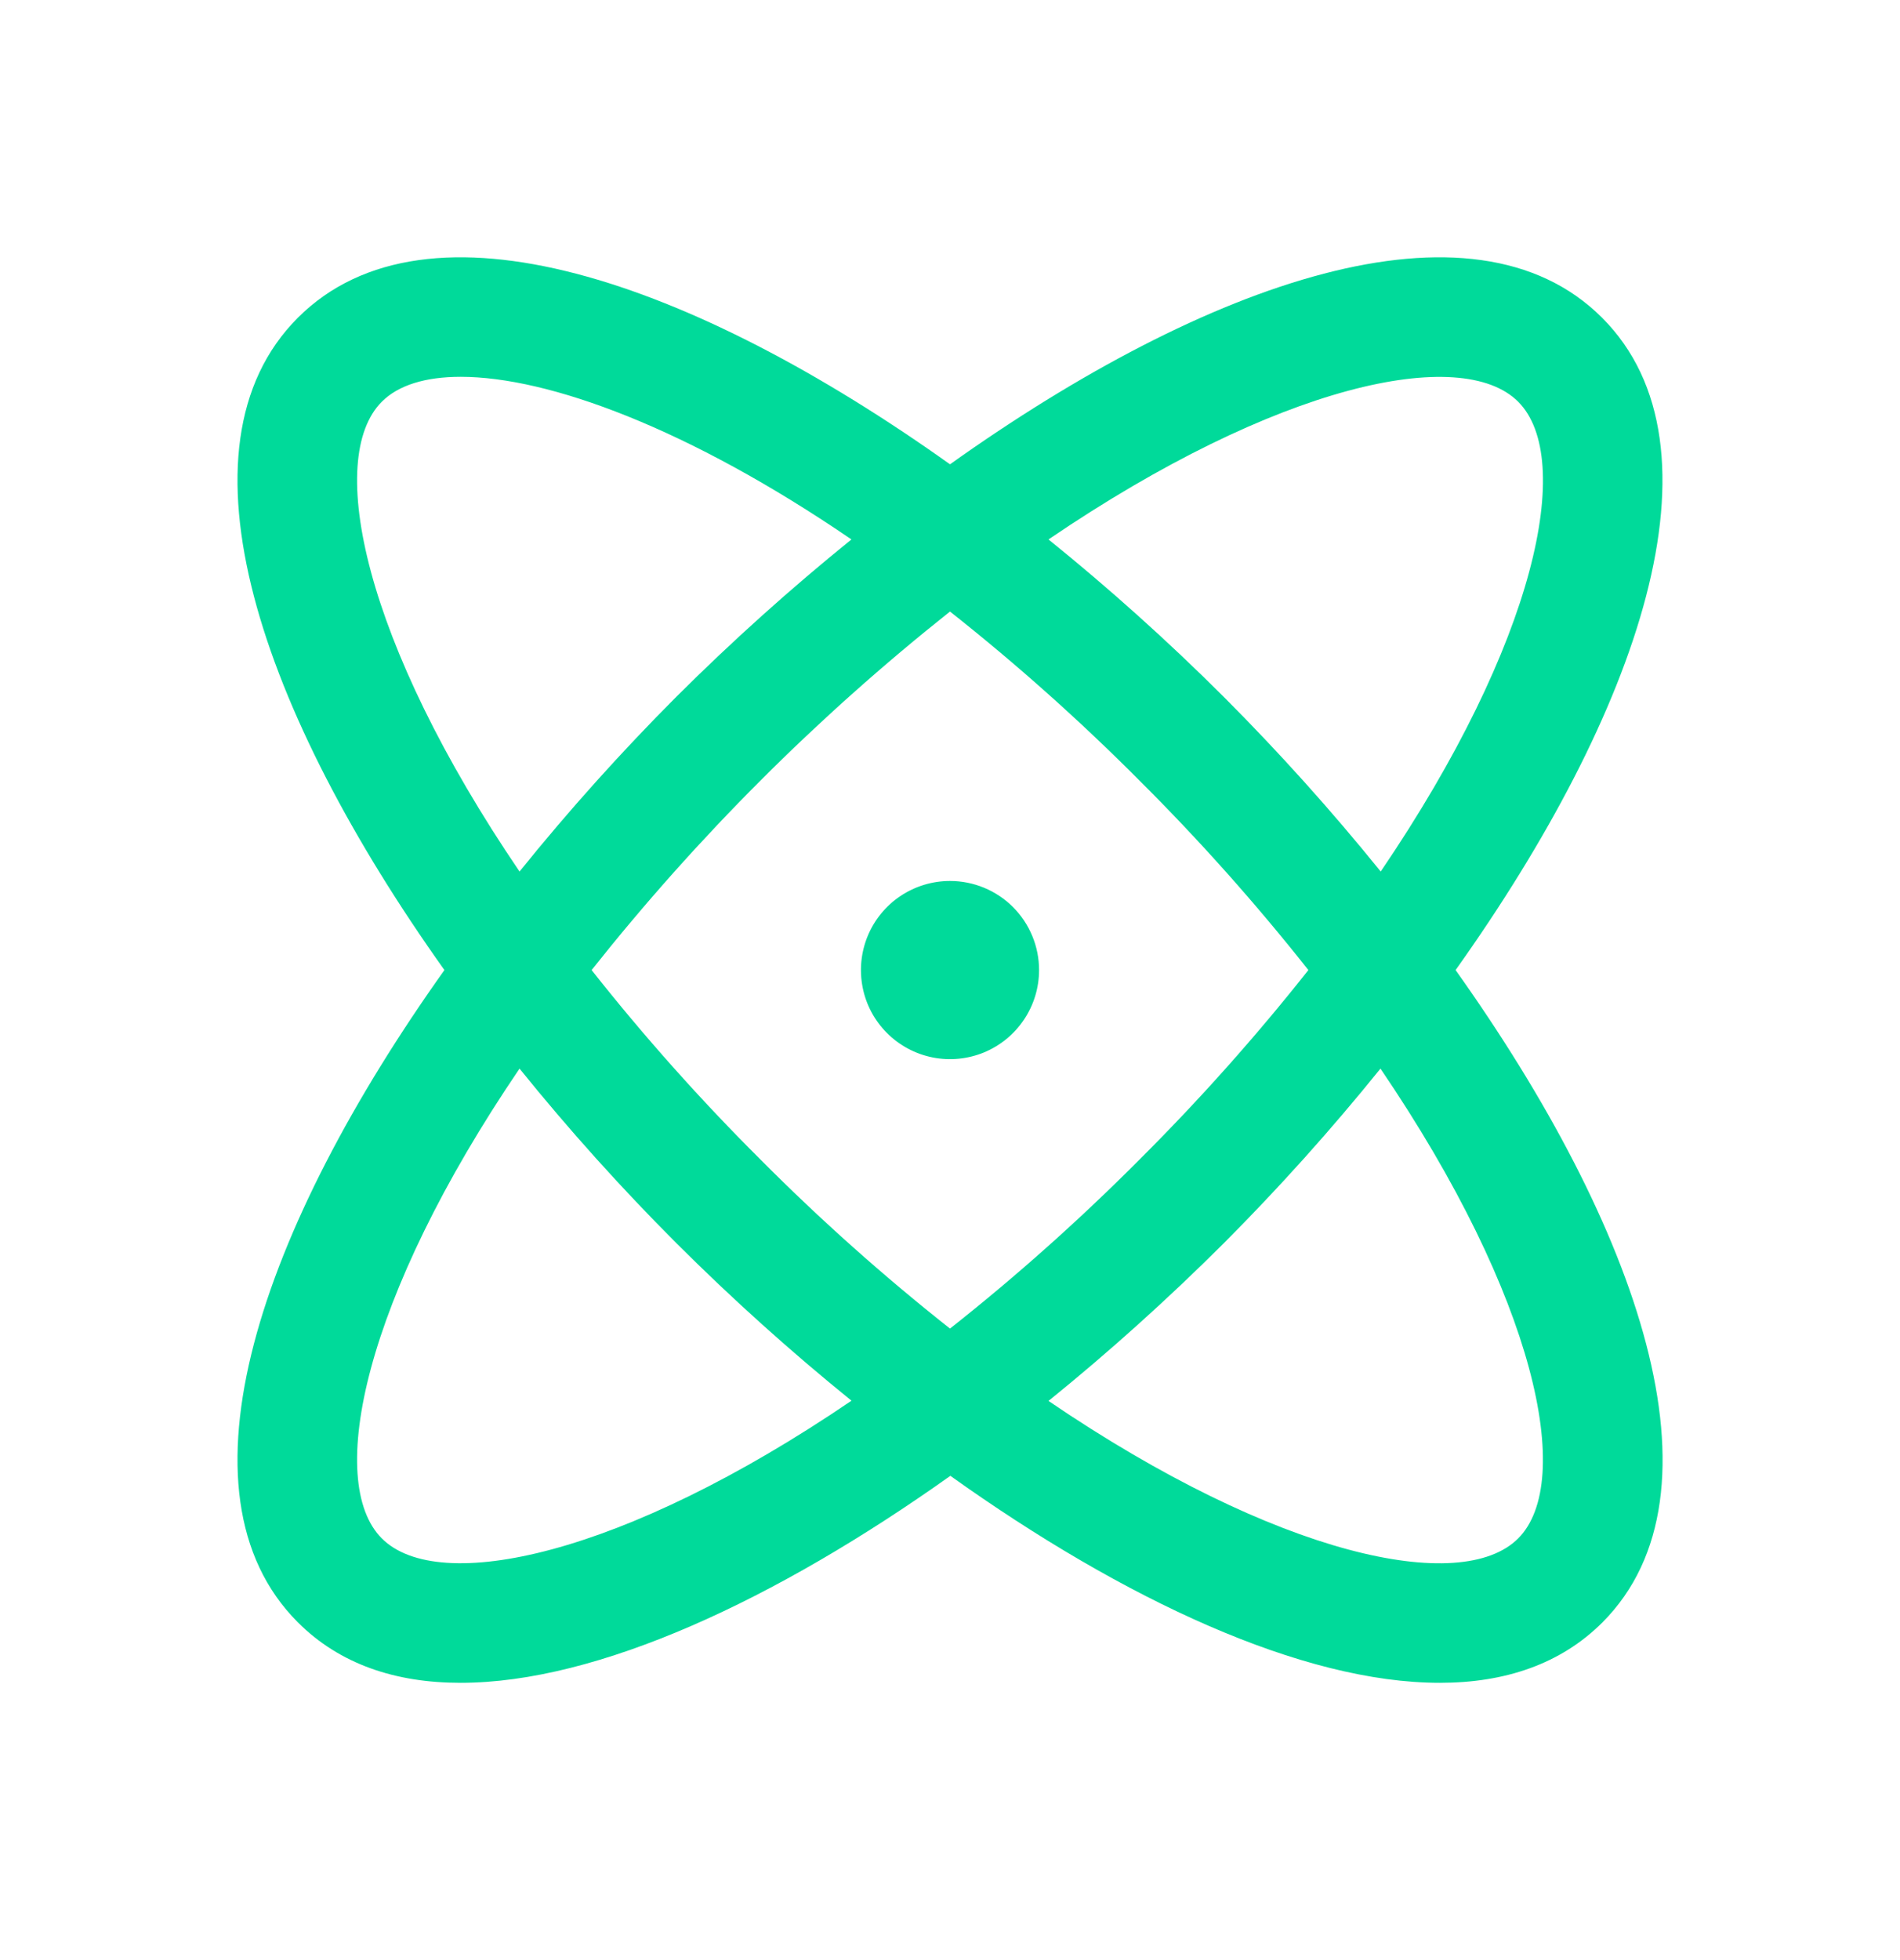 <svg width="32" height="33" viewBox="0 0 32 33" fill="none" xmlns="http://www.w3.org/2000/svg">
<path d="M24.515 16.332C27.596 12.006 29.167 7.534 26.982 5.349C24.797 3.164 20.326 4.736 16 7.817C11.674 4.736 7.202 3.164 5.017 5.349C2.832 7.534 4.404 12.006 7.485 16.332C4.404 20.658 2.832 25.129 5.017 27.314C5.721 28.018 6.661 28.332 7.756 28.332C10.066 28.332 13.066 26.936 16.006 24.847C18.934 26.936 21.934 28.332 24.25 28.332C25.345 28.332 26.286 28.017 26.989 27.314C29.167 25.129 27.596 20.658 24.515 16.332ZM25.569 6.763C26.524 7.718 25.879 10.813 23.254 14.673C22.423 13.645 21.539 12.662 20.605 11.727C19.67 10.794 18.686 9.911 17.659 9.082C21.519 6.457 24.614 5.807 25.569 6.763ZM22.036 16.332C21.151 17.451 20.201 18.516 19.191 19.523C18.184 20.534 17.119 21.484 16 22.368C14.881 21.484 13.815 20.534 12.809 19.523C11.798 18.516 10.848 17.451 9.964 16.332C11.738 14.096 13.764 12.07 16 10.296C17.119 11.18 18.184 12.13 19.191 13.141C20.201 14.147 21.151 15.213 22.036 16.332ZM6.431 6.763C6.706 6.487 7.16 6.344 7.759 6.344C9.236 6.344 11.595 7.207 14.34 9.082C13.313 9.912 12.33 10.795 11.395 11.727C10.462 12.662 9.579 13.645 8.75 14.673C6.125 10.813 5.476 7.718 6.431 6.763ZM6.431 25.901C5.476 24.946 6.125 21.851 8.75 17.991C9.58 19.019 10.464 20.002 11.399 20.937C12.333 21.869 13.315 22.752 14.341 23.582C10.481 26.207 7.386 26.857 6.431 25.901ZM25.569 25.901C24.614 26.857 21.519 26.211 17.659 23.586C18.686 22.755 19.669 21.87 20.605 20.937C21.538 20.002 22.421 19.018 23.25 17.991C25.875 21.851 26.524 24.946 25.569 25.901ZM17.5 16.332C17.5 16.628 17.412 16.919 17.247 17.165C17.082 17.412 16.848 17.604 16.574 17.718C16.3 17.831 15.998 17.861 15.707 17.803C15.416 17.745 15.149 17.602 14.939 17.392C14.729 17.183 14.586 16.916 14.529 16.625C14.471 16.334 14.501 16.032 14.614 15.758C14.727 15.484 14.92 15.249 15.166 15.085C15.413 14.92 15.703 14.832 16 14.832C16.398 14.832 16.779 14.99 17.061 15.271C17.342 15.553 17.5 15.934 17.5 16.332Z" fill="#00DA9A"/>
</svg>
